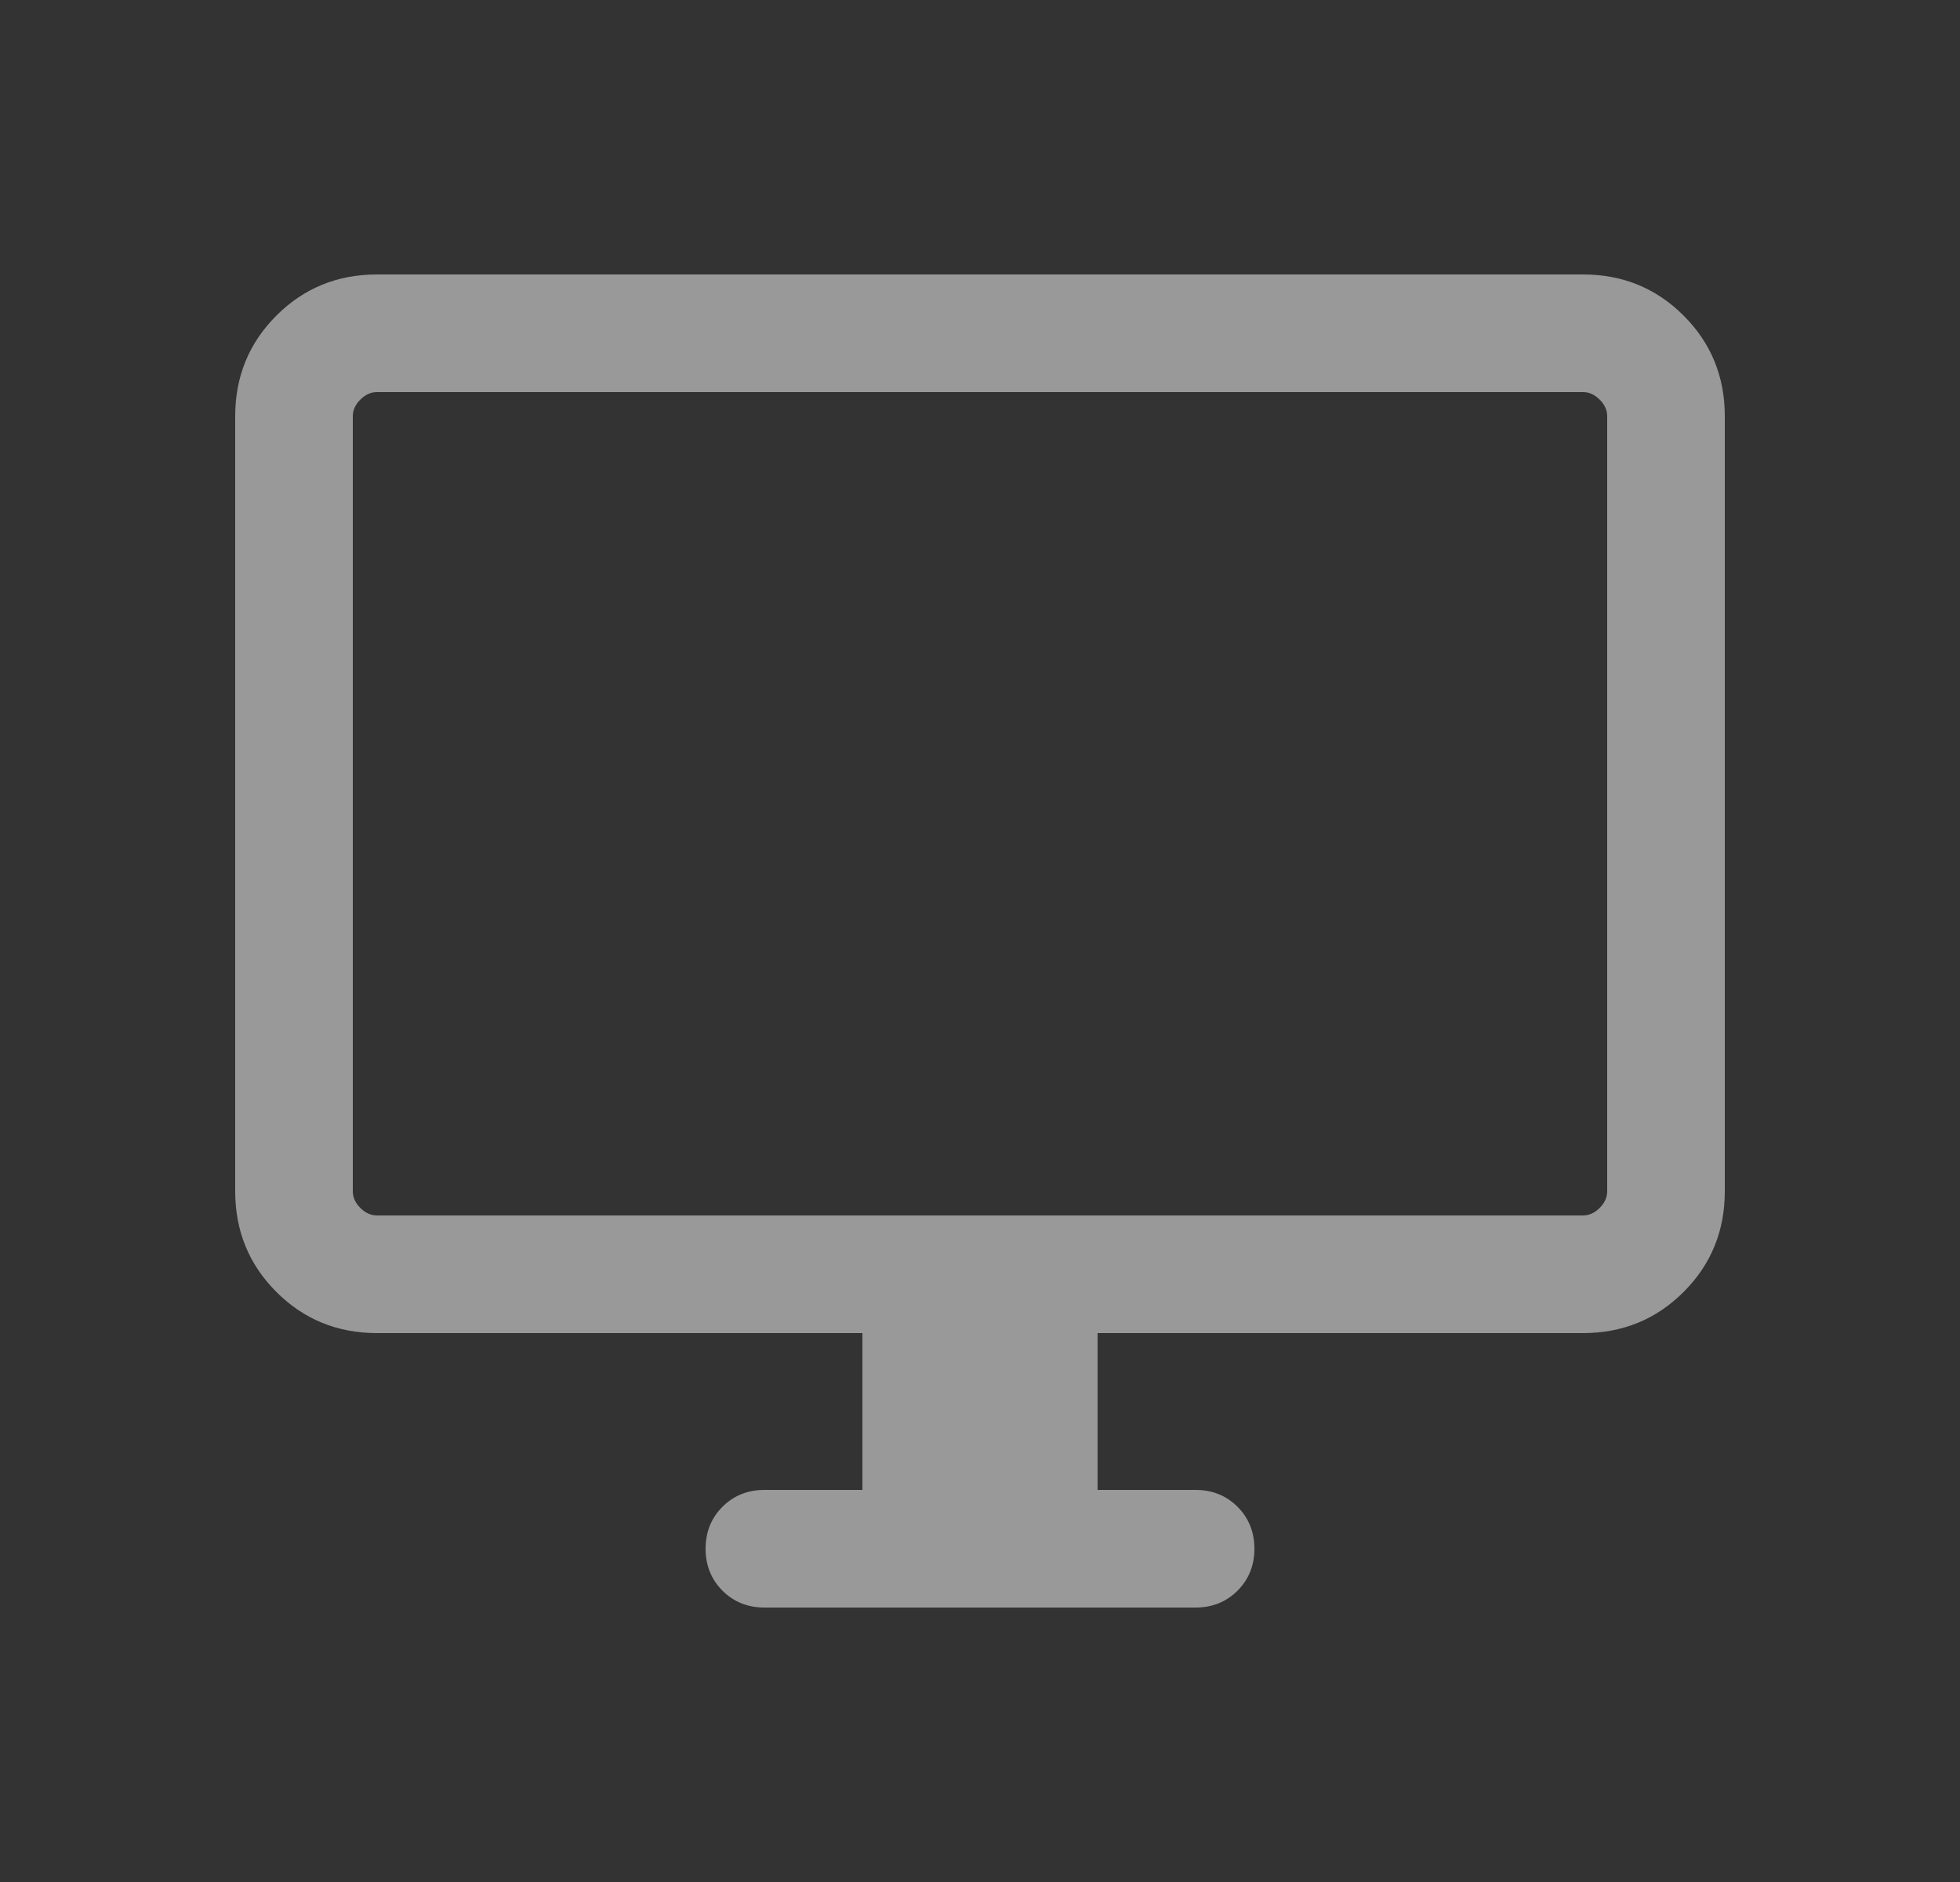 <svg width="25" height="24" viewBox="0 0 25 24" fill="none" xmlns="http://www.w3.org/2000/svg">
<rect x="0" y="0" width="25" height="24" fill="#333333" stroke="none"/>
<g id="black/desktop">
<path id="Vector" d="M11 19V17H4.808C4.303 17 3.875 16.825 3.525 16.475C3.175 16.125 3 15.697 3 15.192V5.308C3 4.803 3.175 4.375 3.525 4.025C3.875 3.675 4.303 3.5 4.808 3.5H20.192C20.697 3.5 21.125 3.675 21.475 4.025C21.825 4.375 22 4.803 22 5.308V15.192C22 15.697 21.825 16.125 21.475 16.475C21.125 16.825 20.697 17 20.192 17H14V19H15.25C15.463 19 15.641 19.072 15.785 19.215C15.928 19.359 16 19.537 16 19.75C16 19.963 15.928 20.141 15.785 20.285C15.641 20.428 15.463 20.5 15.25 20.5H9.75C9.537 20.5 9.359 20.428 9.215 20.285C9.072 20.141 9 19.963 9 19.75C9 19.537 9.072 19.359 9.215 19.215C9.359 19.072 9.537 19 9.75 19H11ZM4.808 15.5H20.192C20.269 15.5 20.34 15.468 20.404 15.404C20.468 15.34 20.5 15.269 20.5 15.192V5.308C20.5 5.231 20.468 5.16 20.404 5.096C20.34 5.032 20.269 5 20.192 5H4.808C4.731 5 4.66 5.032 4.596 5.096C4.532 5.16 4.5 5.231 4.5 5.308V15.192C4.5 15.269 4.532 15.34 4.596 15.404C4.66 15.468 4.731 15.5 4.808 15.5Z" fill="white" fill-opacity="0.5"/>
</g>
</svg>
